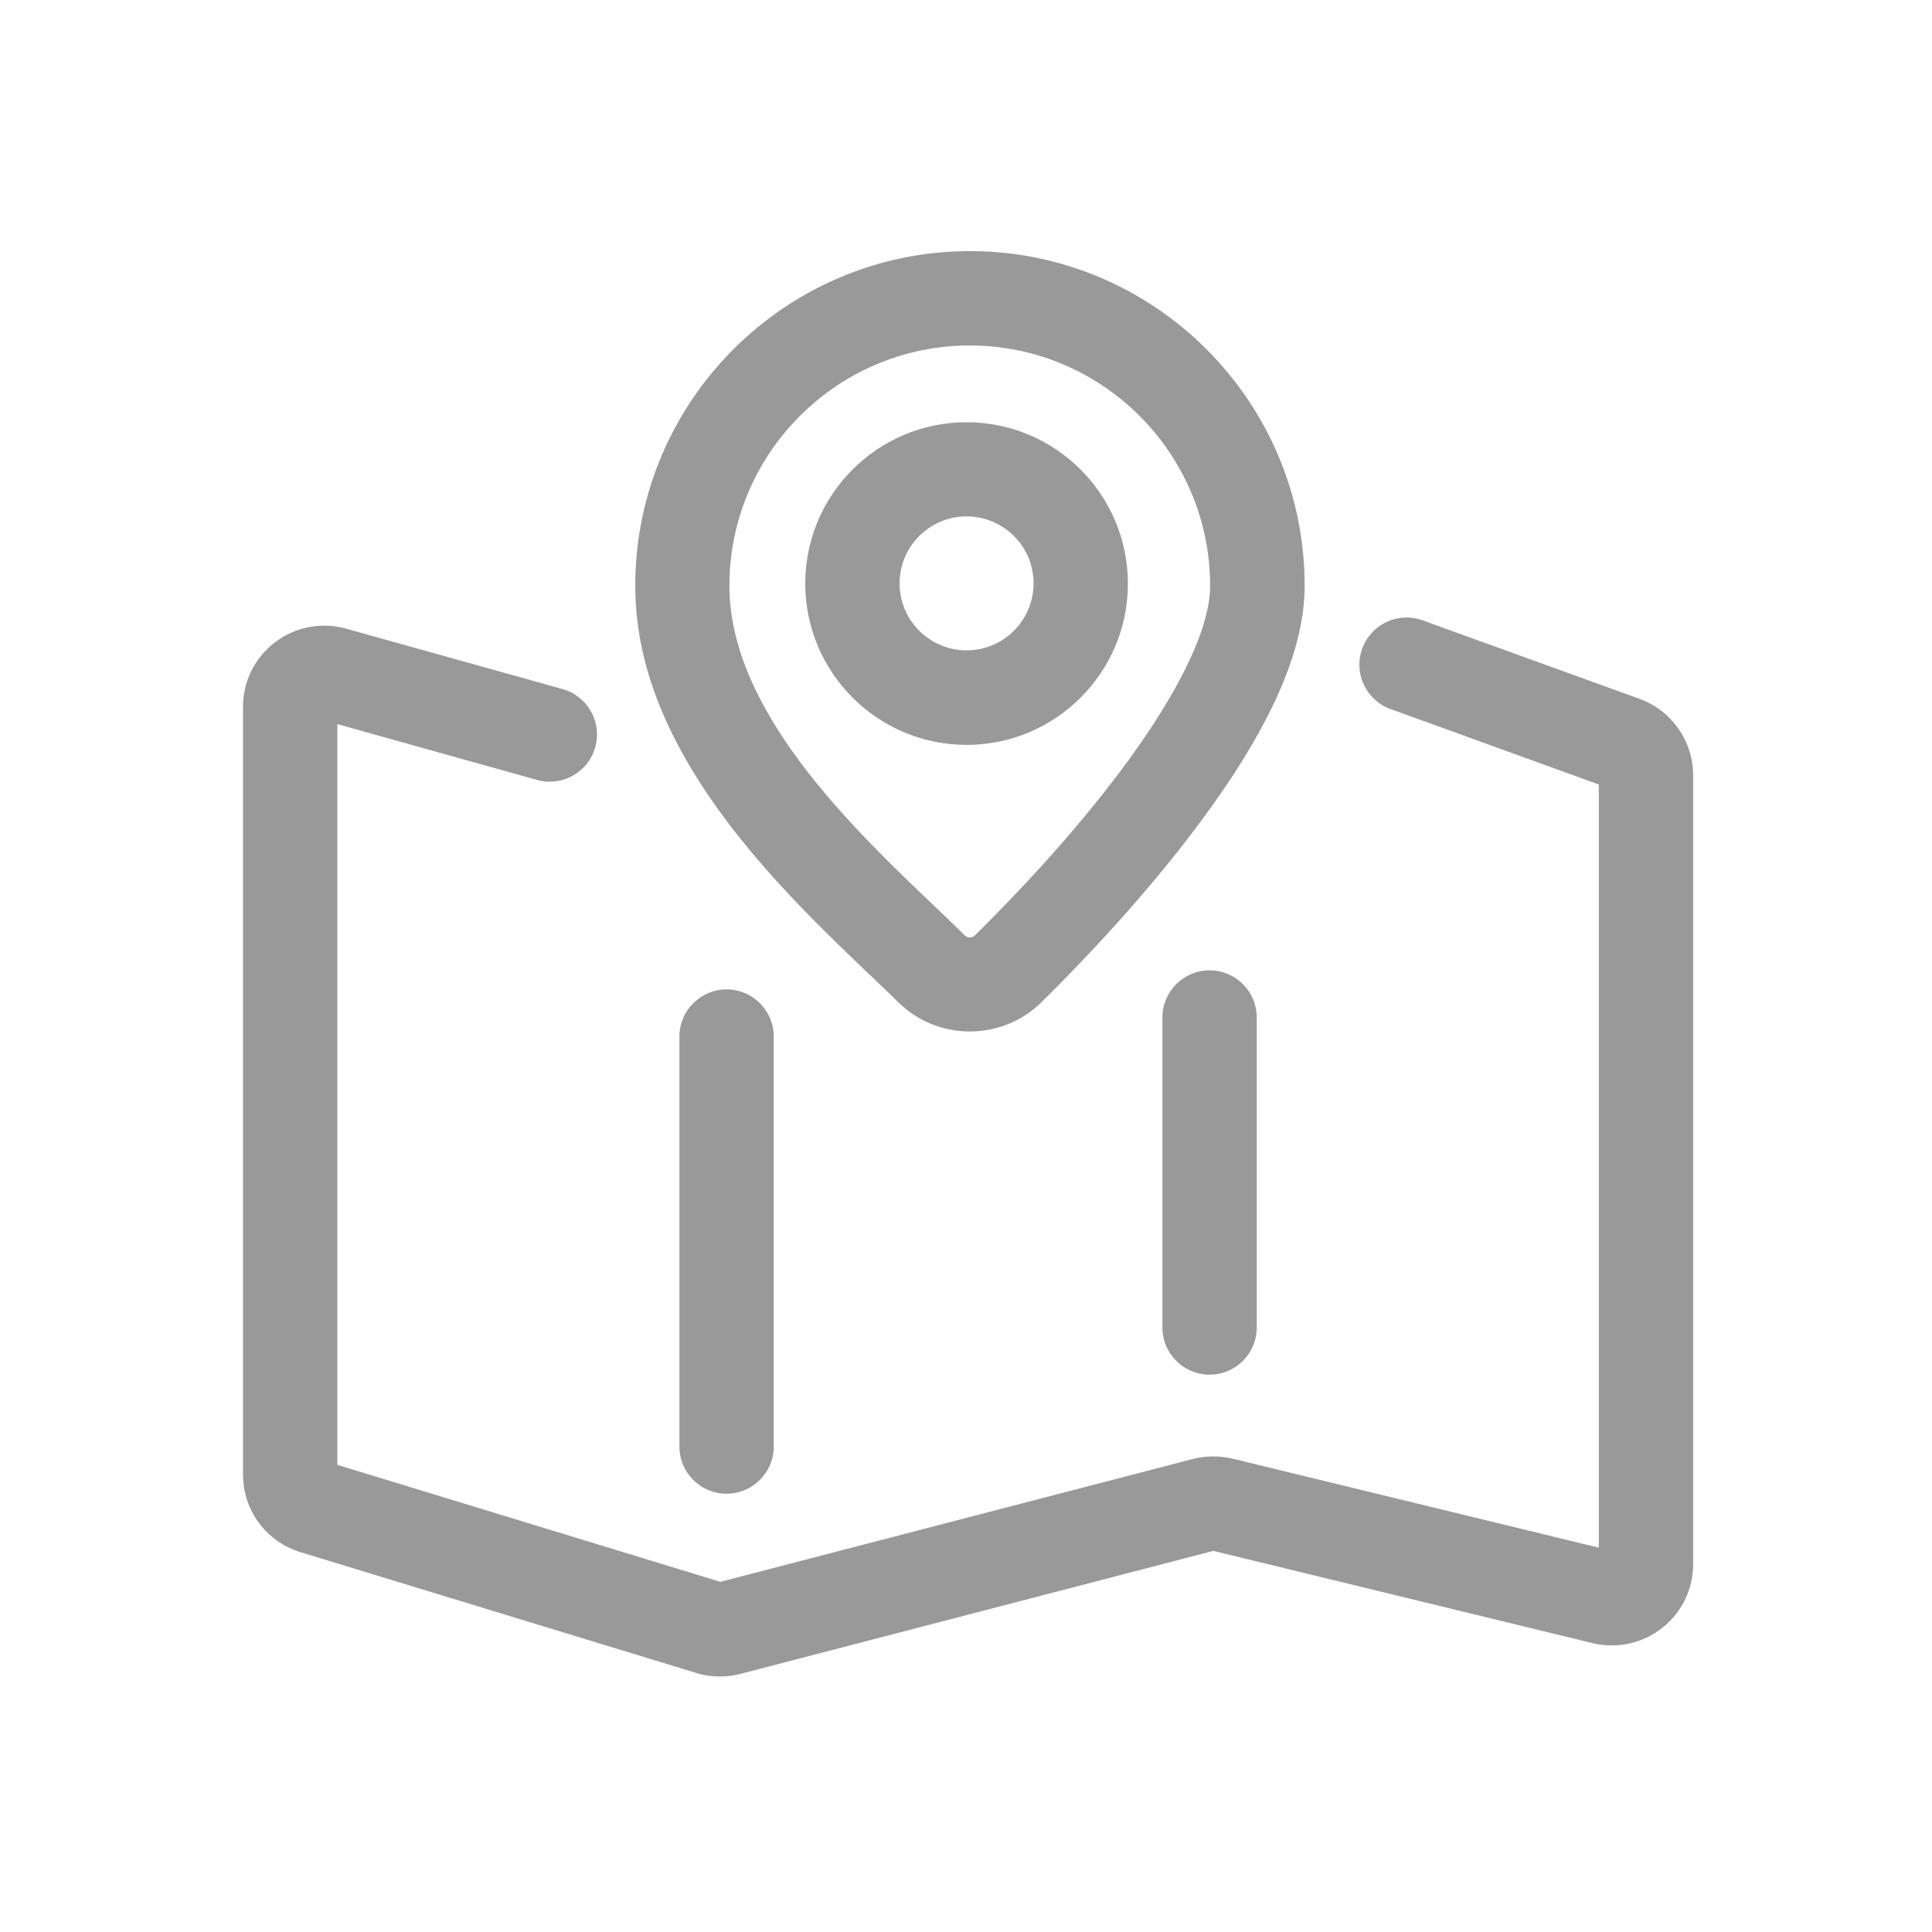 <?xml version="1.0" standalone="no"?><!DOCTYPE svg PUBLIC "-//W3C//DTD SVG 1.1//EN" "http://www.w3.org/Graphics/SVG/1.1/DTD/svg11.dtd"><svg t="1702627865270" class="icon" viewBox="0 0 1024 1024" version="1.1" xmlns="http://www.w3.org/2000/svg" p-id="20820" xmlns:xlink="http://www.w3.org/1999/xlink" width="200" height="200"><path d="M381.6 888.6c-4.2 0-8.5-0.6-12.6-1.9l-209.7-64c-18.2-5.6-30.5-22.1-30.5-41.2V374.7c0-13.6 6.2-26.1 17-34.3 10.8-8.2 24.5-10.8 37.6-7.2l114.7 32c13.3 3.7 21.1 17.5 17.4 30.8-3.7 13.3-17.5 21.1-30.8 17.4l-105.9-29.6v392.6l203 62 250.4-65.1c6.9-1.8 14.1-1.8 21-0.2l194.2 47.2V415.8l-110.4-40c-13-4.7-19.7-19-15-32 4.7-13 19-19.7 32-15l115 41.6c17 6.2 28.4 22.4 28.4 40.5V829c0 13.3-6 25.7-16.5 33.9s-23.9 11.1-36.8 8l-201-48.9-250.7 65.2c-3.5 0.9-7.1 1.4-10.8 1.4z" p-id="20821" fill="#999999"></path><path d="M385.1 791.7c-13.8 0-25-11.2-25-25V549.4c0-13.8 11.2-25 25-25s25 11.2 25 25v217.3c0 13.8-11.2 25-25 25zM641.1 728.6c-13.8 0-25-11.2-25-25V539.3c0-13.8 11.2-25 25-25s25 11.2 25 25v164.3c0 13.8-11.2 25-25 25zM514 546.7c-13.7 0-27.5-5.2-37.9-15.5-4.6-4.6-10-9.7-15.7-15.1-22.4-21.4-53.1-50.7-77.8-84.4-30.9-42.2-45.9-81.8-45.9-121.2 0-97.8 79.6-177.4 177.4-177.4 97.8 0 177.4 79.6 177.4 177.4 0 34.1-18.1 75.1-55.4 125.3-28.2 38-61.3 72.9-84.1 95.4-10.5 10.4-24.3 15.5-38 15.5z m0-363.6c-70.2 0-127.4 57.1-127.4 127.4 0 66.1 65.2 128.3 108.3 169.4 5.9 5.6 11.4 10.9 16.4 15.8 1.5 1.5 4 1.5 5.5 0 76.9-76 124.6-147 124.6-185.2 0-70.2-57.2-127.4-127.4-127.4z" p-id="20822" fill="#999999"></path><path d="M512.3 394.8c-47.2 0-85.5-38.4-85.5-85.5 0-47.2 38.4-85.5 85.5-85.5 47.2 0 85.5 38.4 85.5 85.5 0.1 47.1-38.3 85.5-85.5 85.5z m0-121.1c-19.6 0-35.5 15.9-35.5 35.5s15.9 35.5 35.5 35.5 35.5-15.9 35.5-35.5c0.1-19.5-15.9-35.5-35.5-35.5z" p-id="20823" fill="#999999"></path></svg>